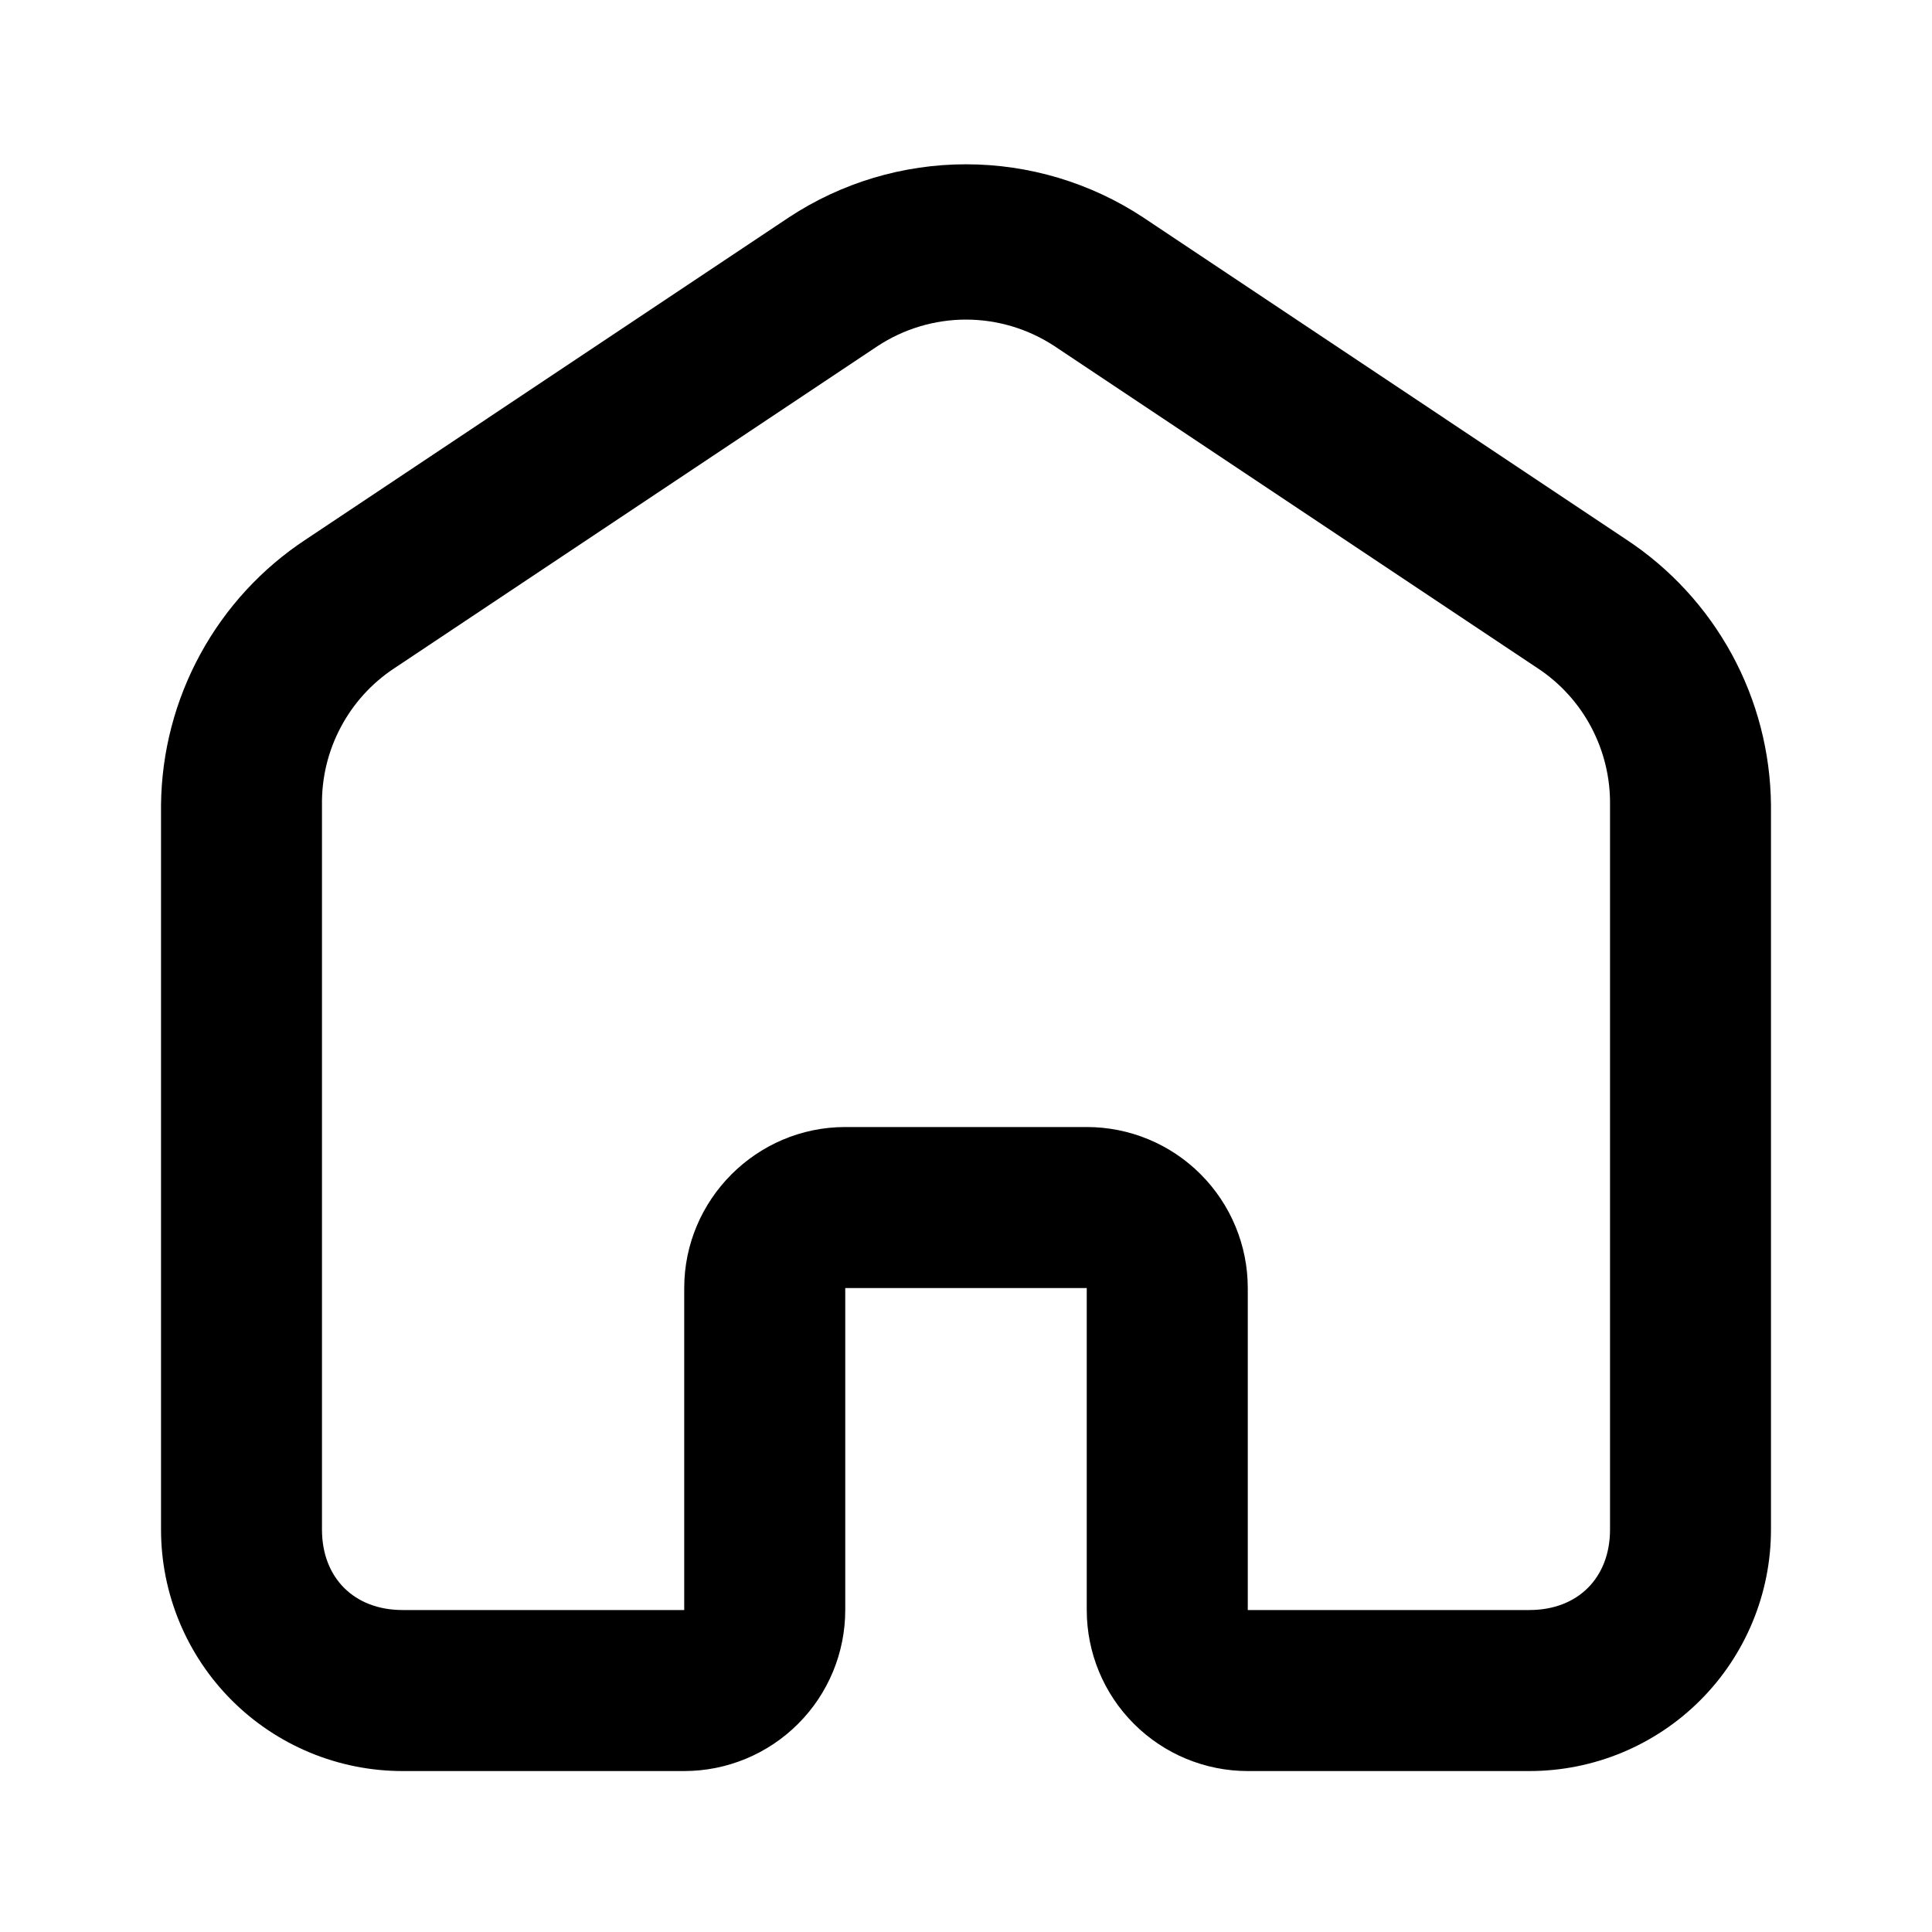 <svg width="26" height="26" viewBox="0 0 26 26" fill="none" xmlns="http://www.w3.org/2000/svg">
<path fill-rule="evenodd" clip-rule="evenodd" d="M14.192 4.659C13.838 4.426 13.424 4.301 13 4.301C12.576 4.301 12.162 4.426 11.808 4.659L5.308 8.992C5.004 9.192 4.755 9.466 4.585 9.788C4.414 10.11 4.328 10.469 4.333 10.834V20.584C4.333 21.234 4.767 21.667 5.417 21.667H9.208V17.334C9.208 16.142 10.183 15.167 11.375 15.167H14.625C15.2 15.167 15.751 15.395 16.157 15.802C16.563 16.208 16.792 16.759 16.792 17.334V21.667H20.583C21.233 21.667 21.667 21.234 21.667 20.584V10.834C21.672 10.469 21.585 10.11 21.415 9.788C21.245 9.466 20.996 9.192 20.692 8.992L14.192 4.659ZM10.617 2.925C11.324 2.459 12.153 2.211 13 2.211C13.847 2.211 14.676 2.459 15.383 2.925L21.883 7.259C22.476 7.649 22.964 8.179 23.305 8.803C23.645 9.426 23.826 10.123 23.833 10.834V20.584C23.833 21.445 23.491 22.272 22.881 22.882C22.272 23.491 21.445 23.834 20.583 23.834H16.792C16.217 23.834 15.666 23.605 15.26 23.199C14.853 22.793 14.625 22.241 14.625 21.667V17.334H11.375V21.667C11.375 22.241 11.147 22.793 10.74 23.199C10.334 23.605 9.783 23.834 9.208 23.834H5.417C4.555 23.834 3.728 23.491 3.119 22.882C2.509 22.272 2.167 21.445 2.167 20.584V10.834C2.174 10.123 2.356 9.426 2.696 8.803C3.036 8.179 3.524 7.649 4.117 7.259L10.617 2.925Z" fill="black"/>
</svg>
